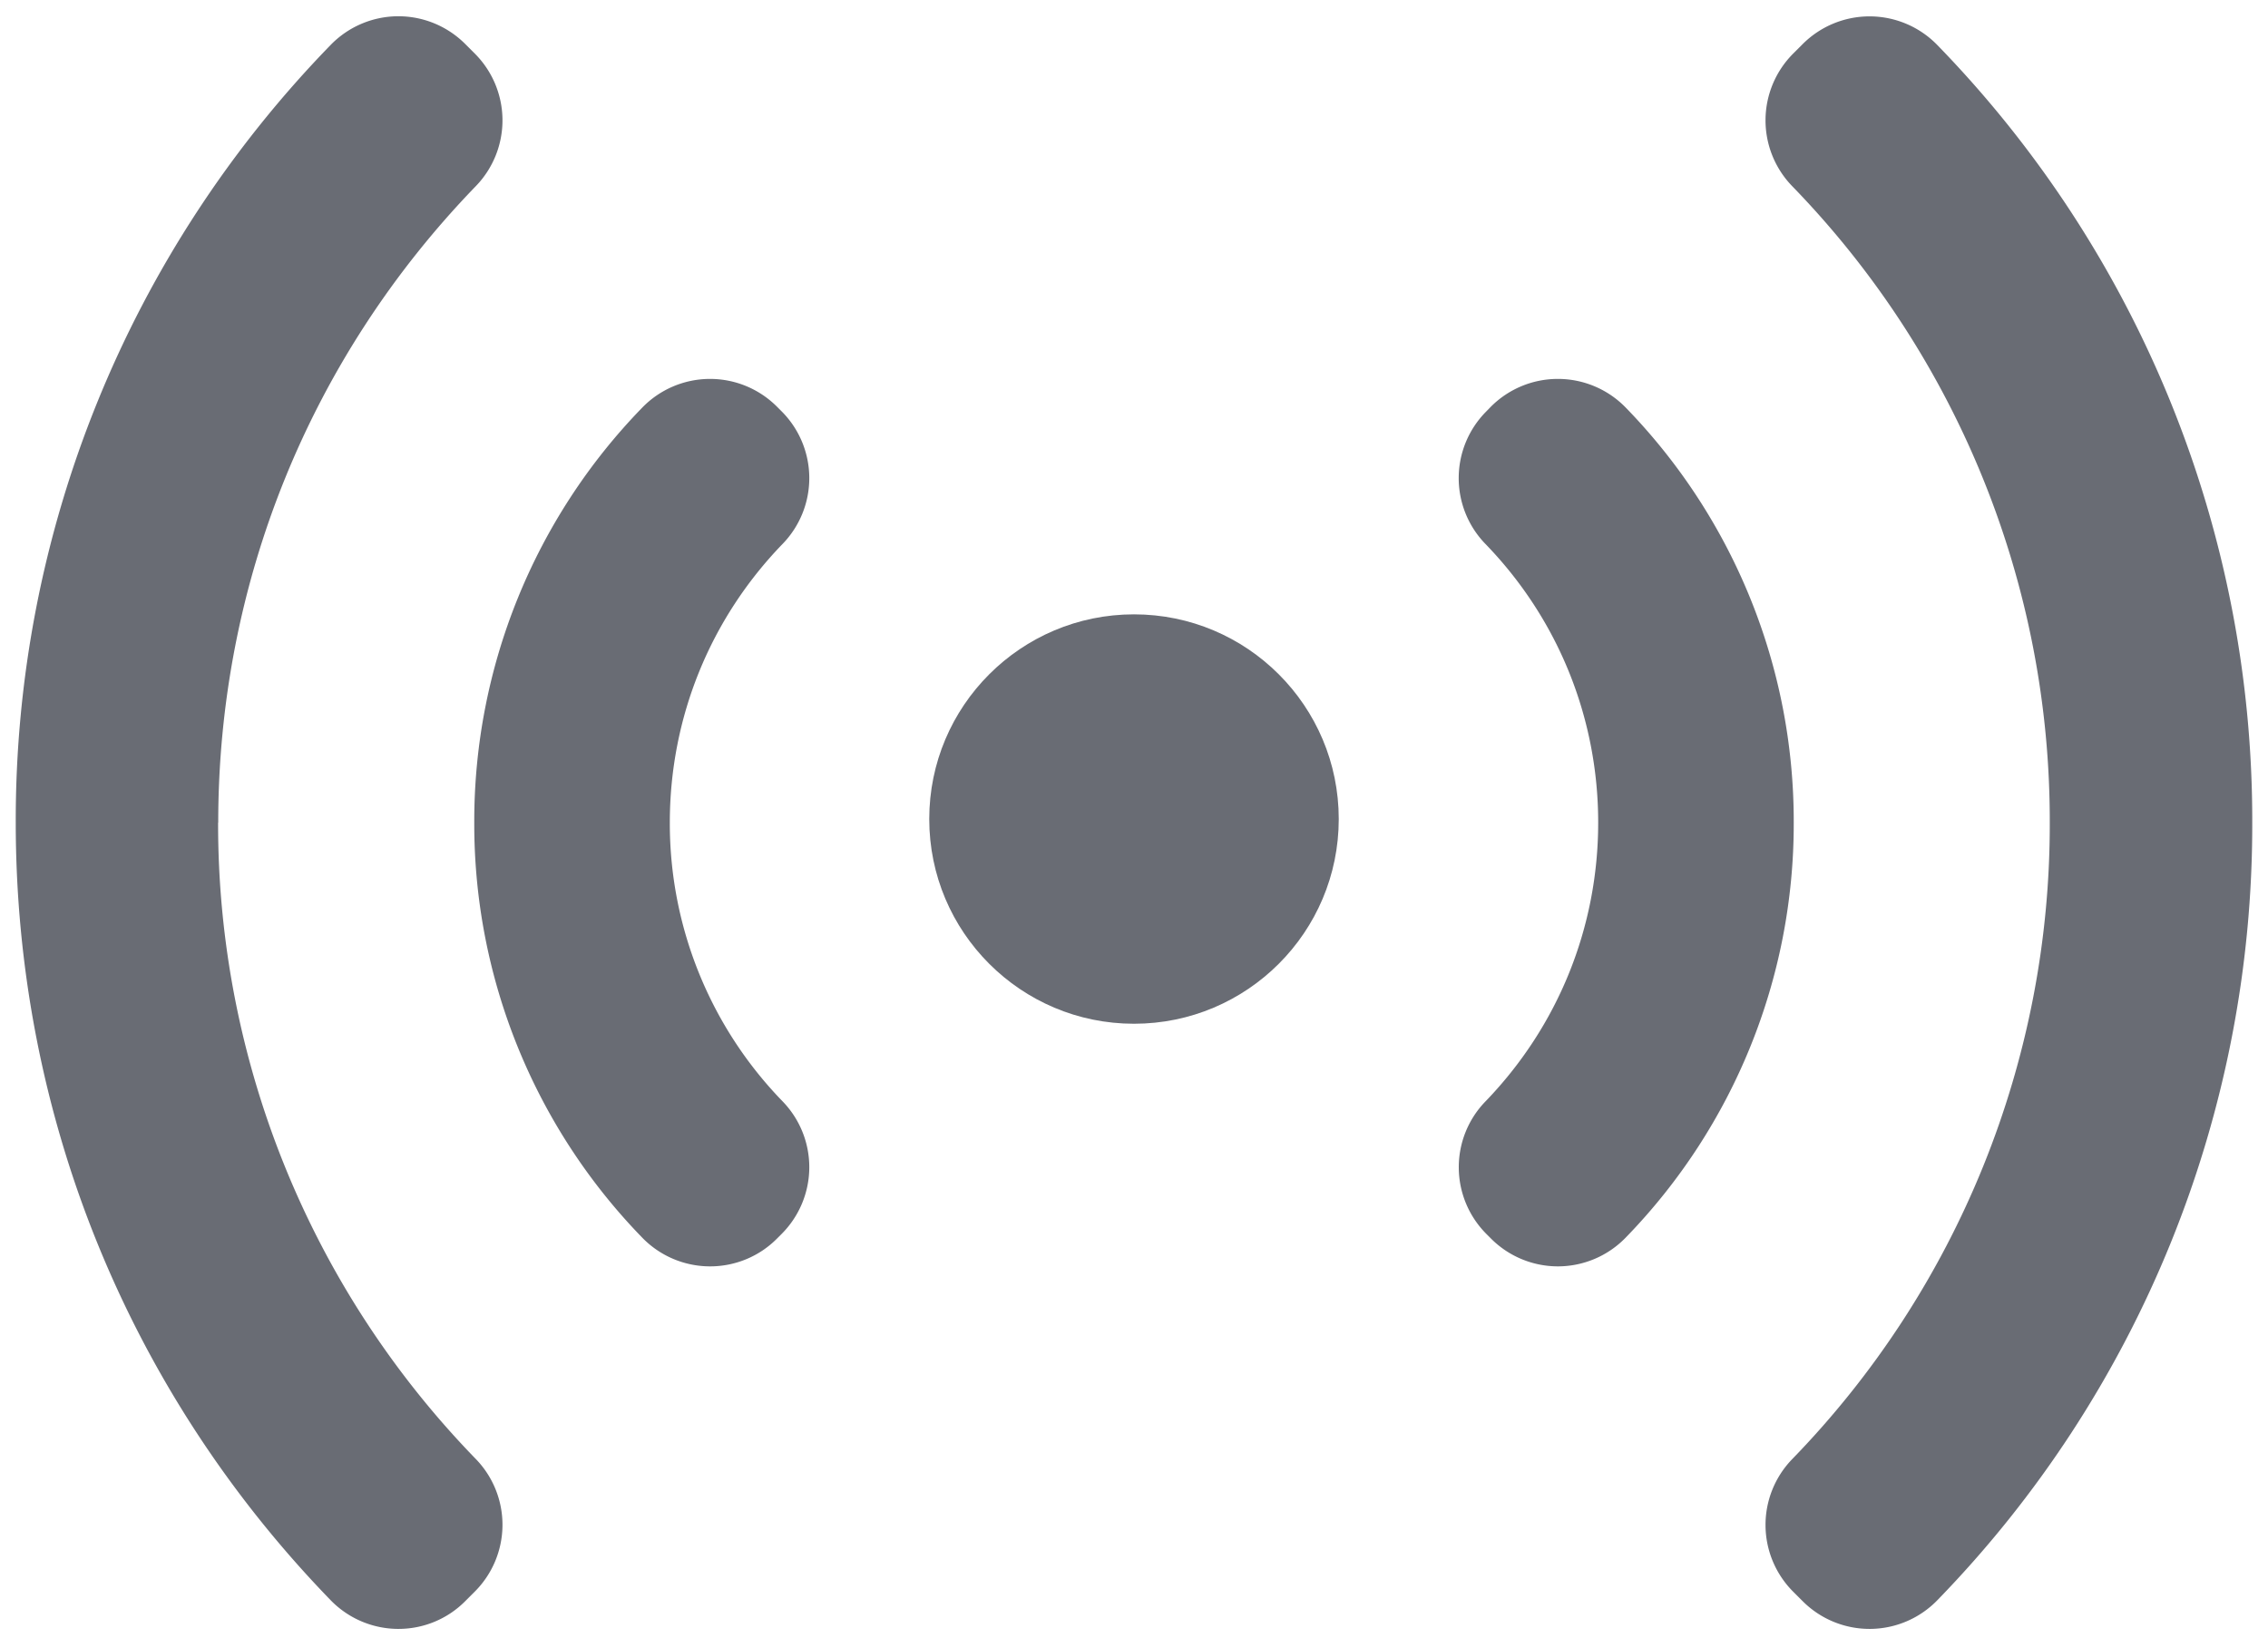 <svg width="18" height="13" xmlns="http://www.w3.org/2000/svg"><g fill="#696C74" fill-rule="nonzero"><path d="M15.376.358a.75.75 0 00-.533-.228h-.005a.75.75 0 00-.531.22l-.075.075a.75.75 0 00-.009 1.052 7.232 7.232 0 012.045 5.053 7.23 7.23 0 01-2.045 5.054.75.75 0 00.01 1.053l.075.075a.75.75 0 00.53.219h.006a.75.75 0 00.532-.228 8.826 8.826 0 002.499-6.173A8.826 8.826 0 0015.376.358zM1.732 6.53c0-1.896.726-3.69 2.045-5.053A.75.75 0 003.768.425L3.692.349a.75.75 0 00-.53-.22h-.006a.75.75 0 00-.533.229A8.826 8.826 0 00.125 6.53c0 2.317.887 4.51 2.499 6.173a.75.75 0 00.532.228h.006c.2 0 .39-.079.53-.22l.076-.076a.75.75 0 00.01-1.051A7.23 7.23 0 011.731 6.53z"/><path d="M12.903 3.236a.75.75 0 00-.534-.228h-.005a.75.75 0 00-.532.221l-.037.038a.75.75 0 00-.007 1.05c.578.596.896 1.383.896 2.213 0 .831-.318 1.617-.895 2.214a.75.75 0 00.006 1.05l.037.037a.75.75 0 00.532.222h.005a.75.75 0 00.534-.229 4.71 4.71 0 001.333-3.294 4.71 4.71 0 00-1.333-3.294zM6.203 3.265l-.037-.037a.75.75 0 00-.53-.22H5.63a.75.75 0 00-.533.228A4.71 4.71 0 003.764 6.53a4.71 4.71 0 001.333 3.295.75.75 0 00.533.228h.006c.199 0 .39-.079.53-.22l.037-.037a.75.75 0 00.009-1.052 3.167 3.167 0 01-.896-2.213c0-.831.318-1.617.896-2.214a.75.75 0 00-.009-1.052z"/><circle cx="9" cy="6.502" r="1.625"/></g></svg>


